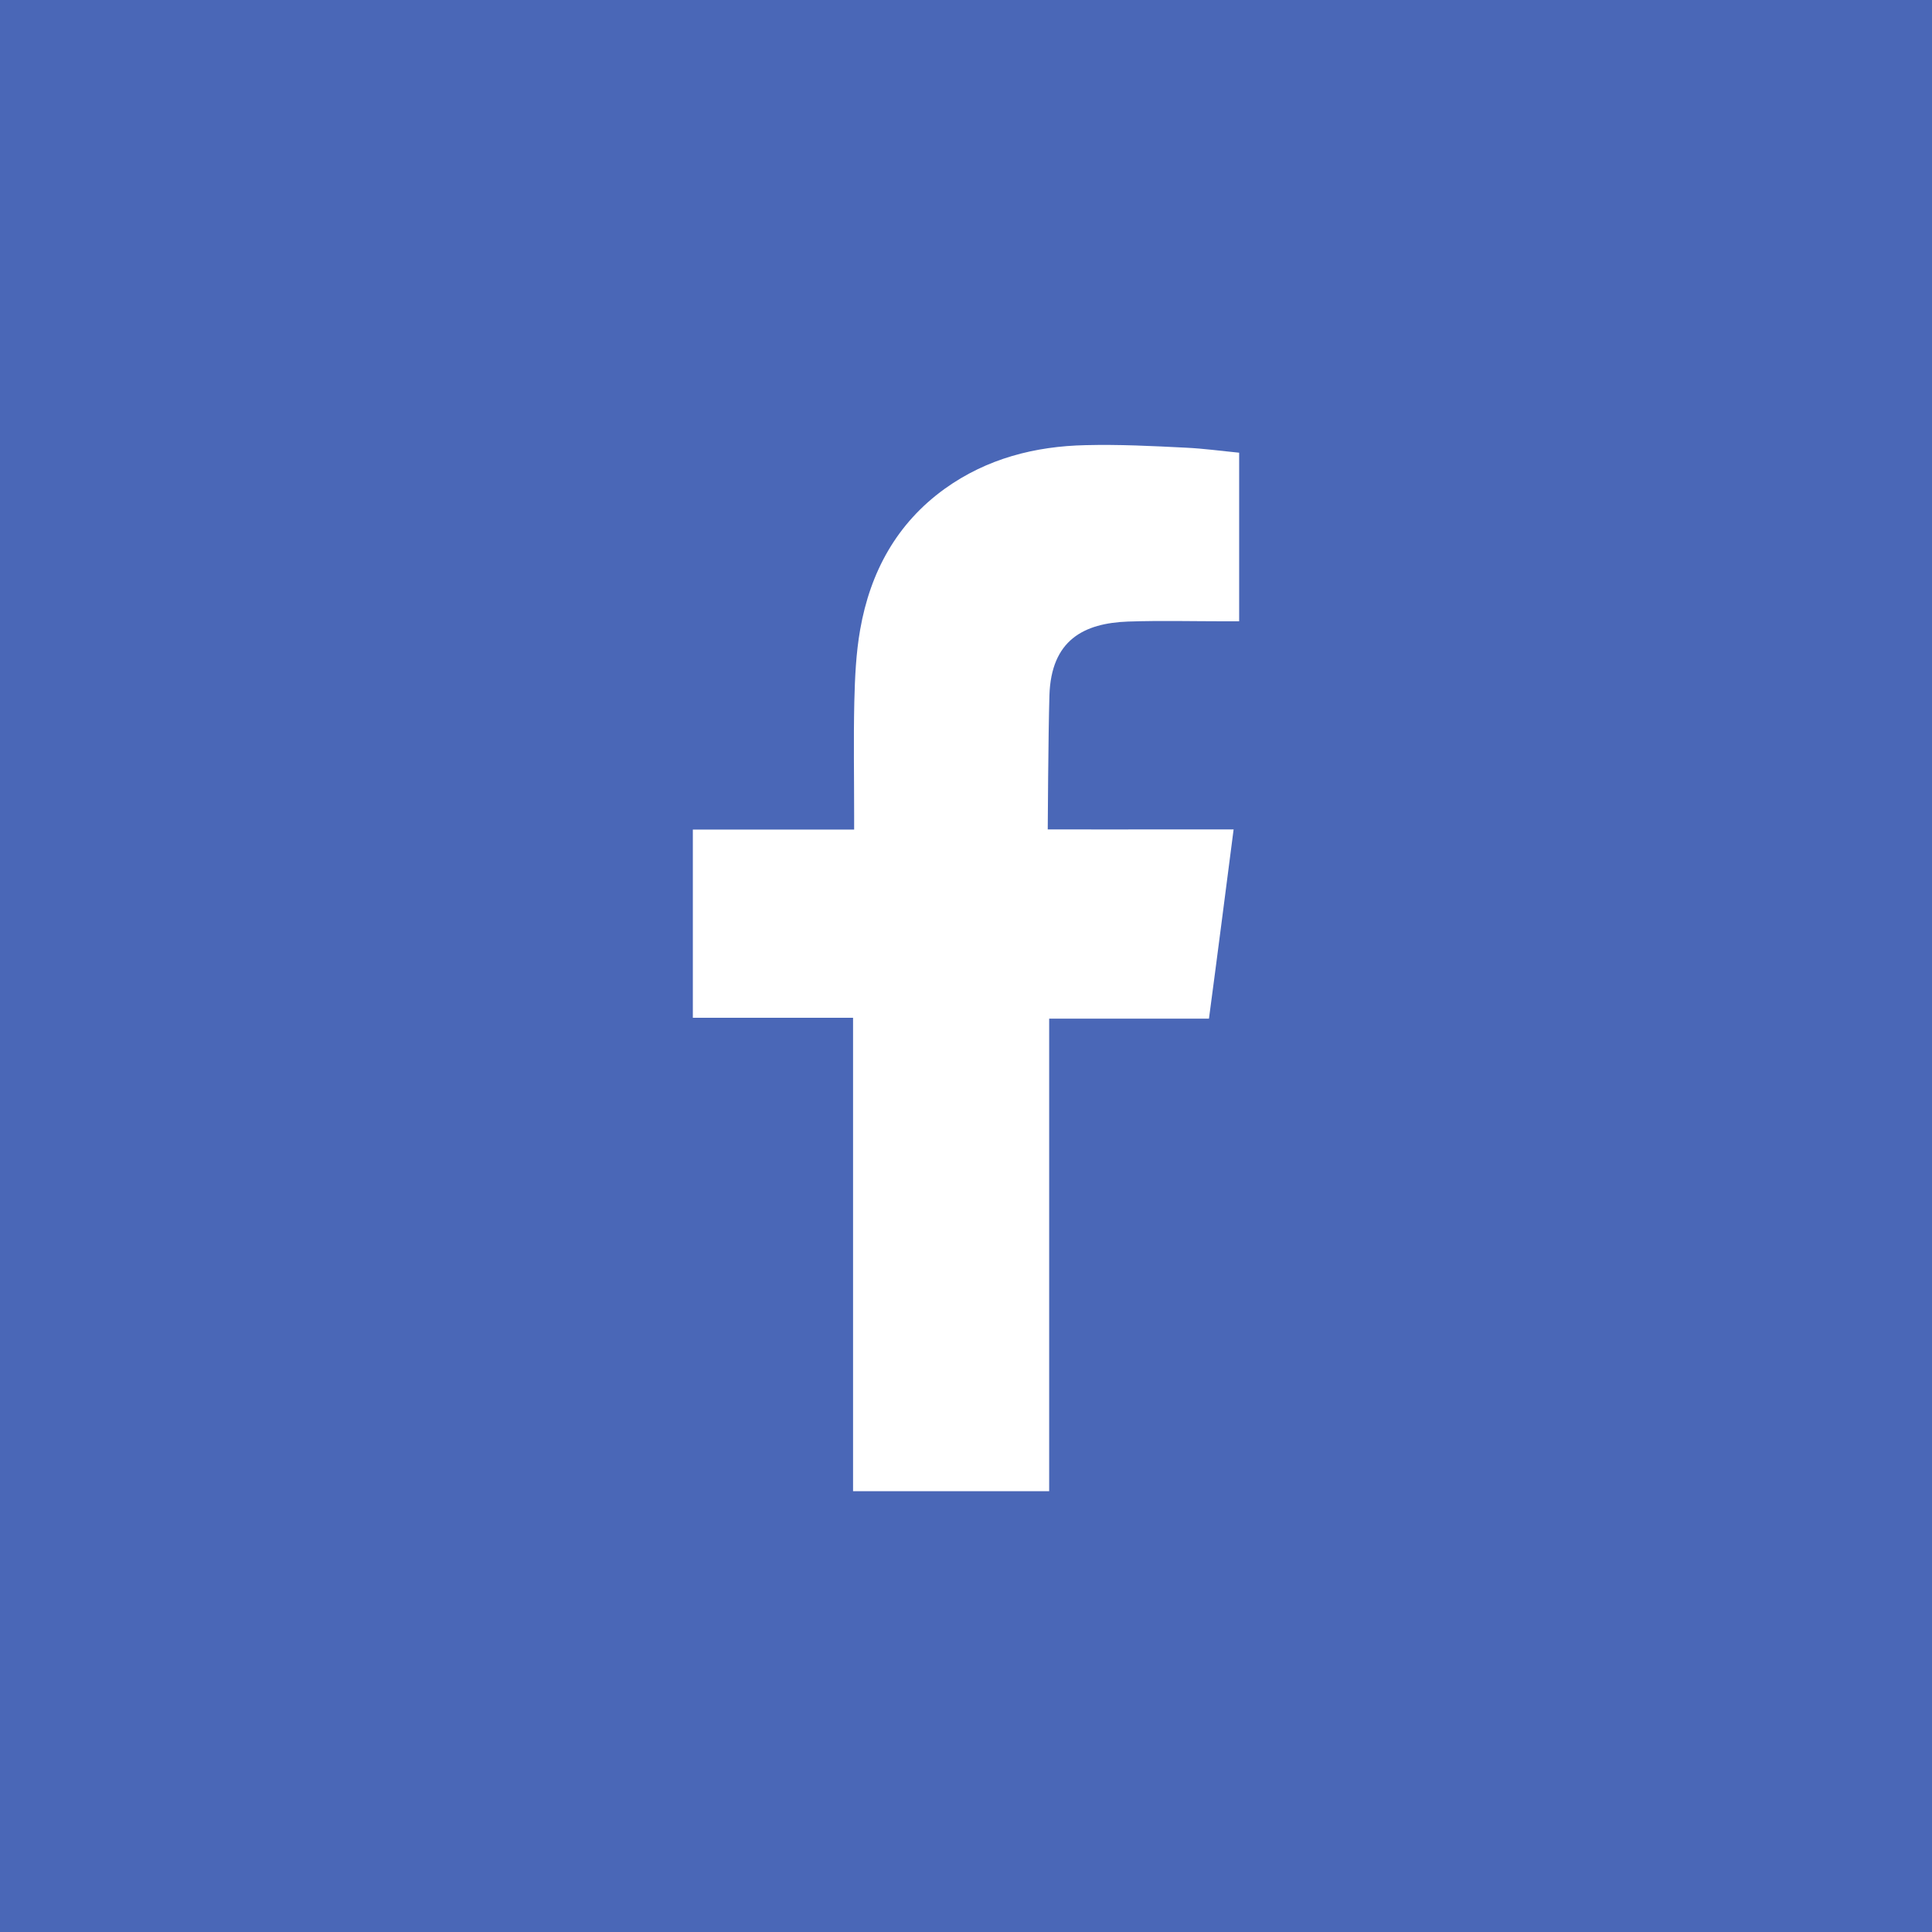 <svg xmlns="http://www.w3.org/2000/svg" width="23.033" height="23.033"><path fill="#4a67b7" d="M0 0h23.033v23.033H0z"/><path d="M13.453 7.41c.386-.013.772-.003 1.16-.003h.16v-2.01c-.208-.02-.423-.05-.64-.06-.396-.02-.792-.04-1.19-.03-.605.013-1.178.16-1.68.52-.573.413-.888.993-1.008 1.678-.05.282-.063.575-.07.862-.01.45-.002.902-.002 1.353v.17H8.26v2.244h1.91v5.644h2.338v-5.634h1.905c.1-.747.194-1.486.294-2.256h-.428c-.543.002-1.788 0-1.788 0s.006-1.113.02-1.596c.02-.662.41-.863.94-.882z" fill="#fff" fill-rule="evenodd"/></svg>
